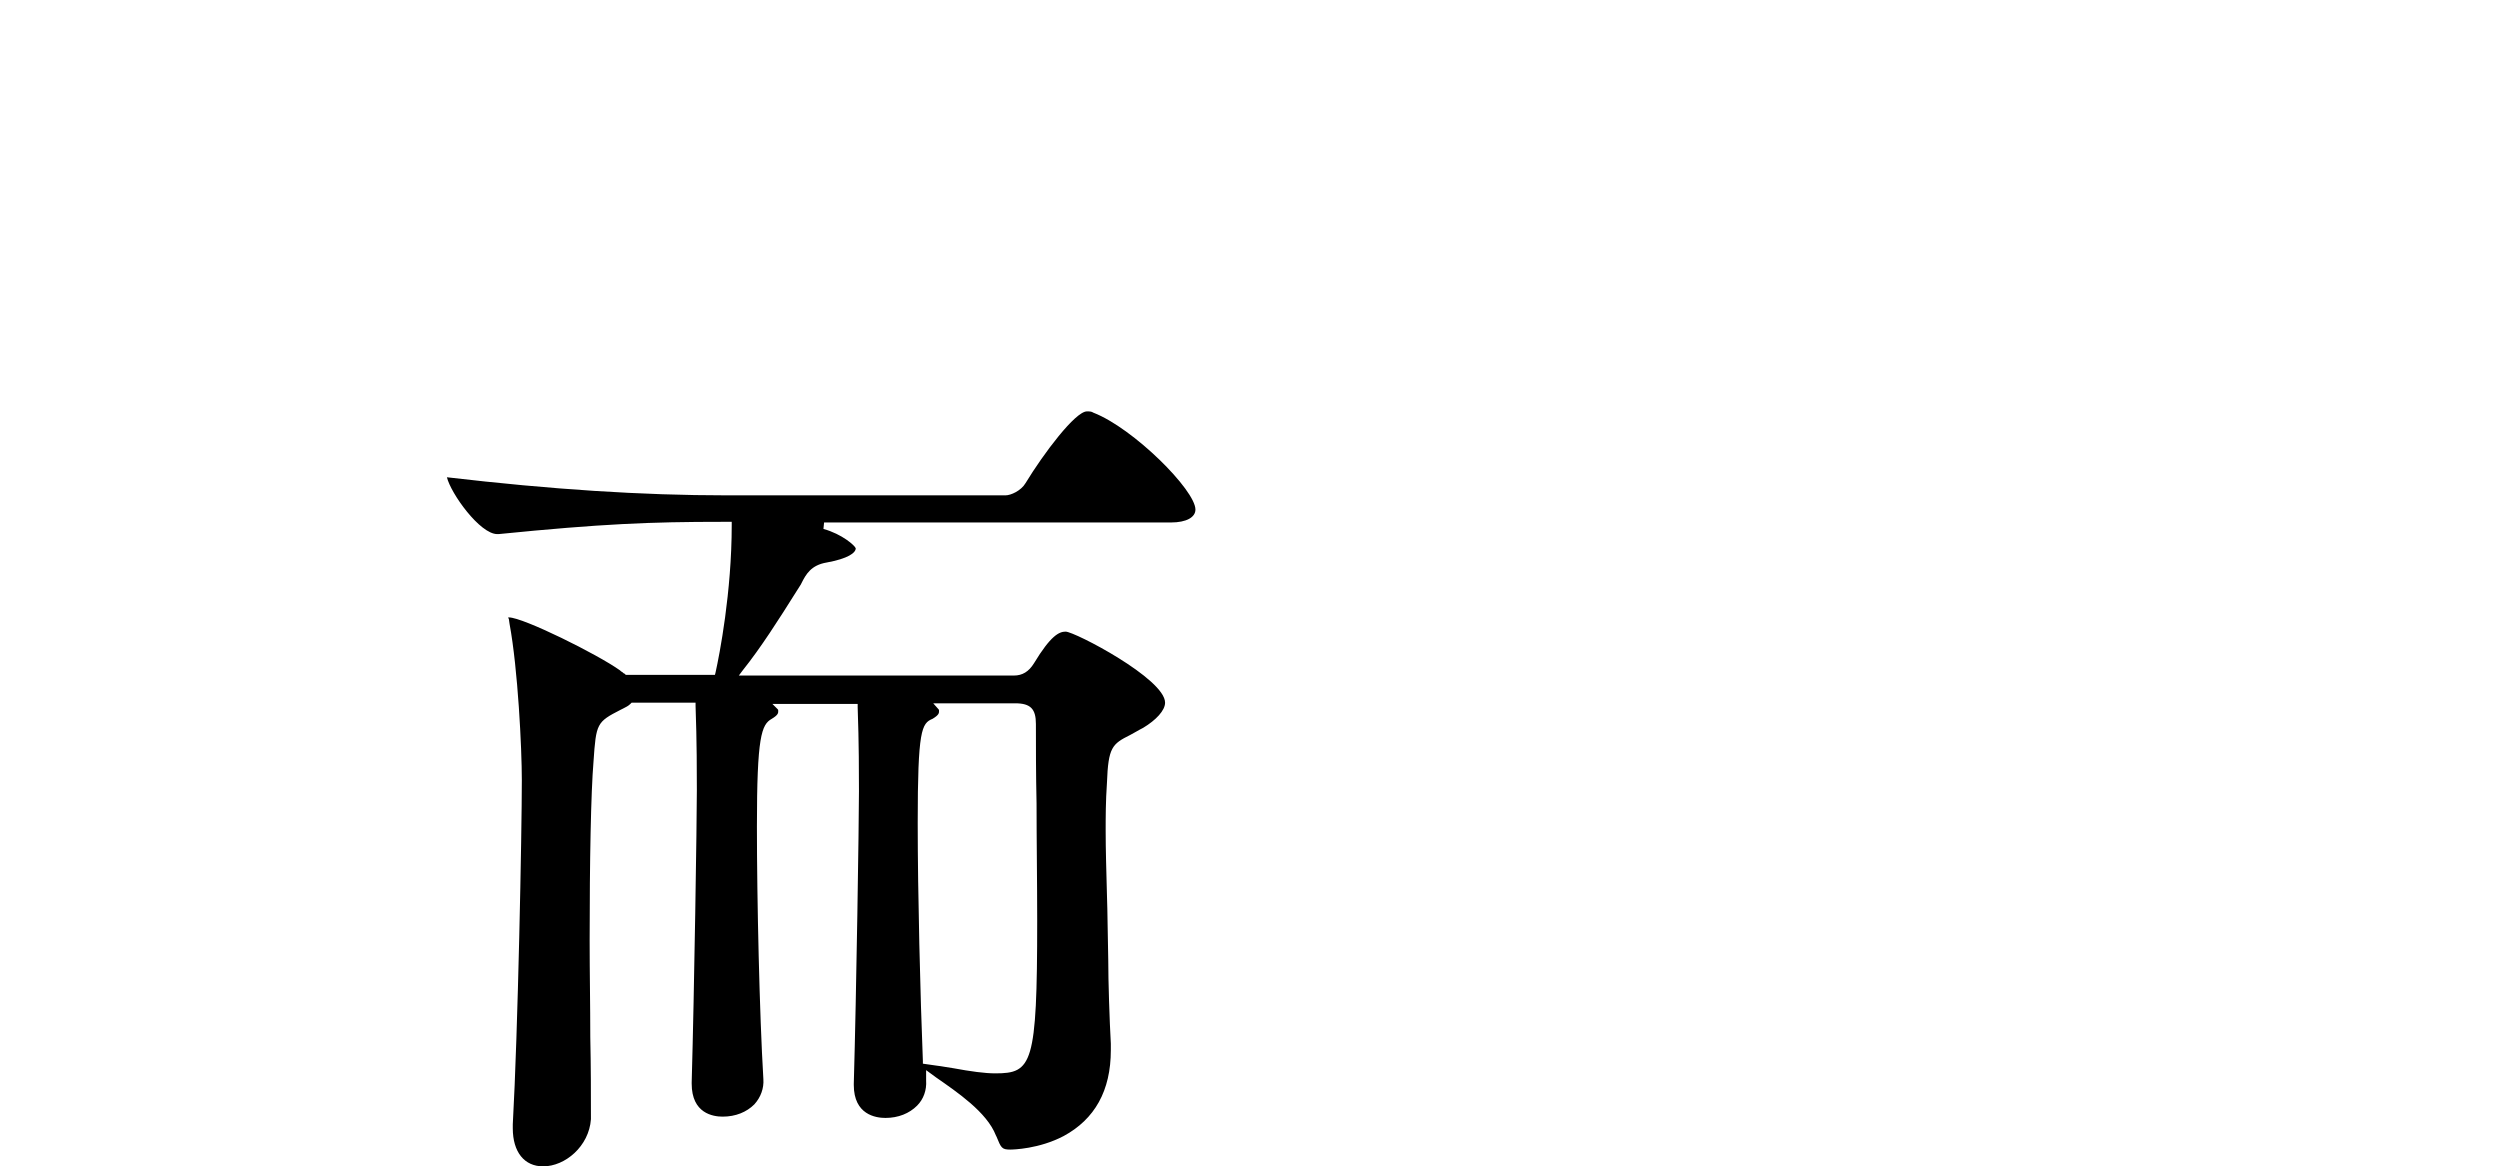 <?xml version="1.0" encoding="utf-8"?>
<!-- Generator: Adobe Illustrator 27.8.1, SVG Export Plug-In . SVG Version: 6.00 Build 0)  -->
<svg version="1.1" id="_レイヤー_2" xmlns="http://www.w3.org/2000/svg" xmlns:xlink="http://www.w3.org/1999/xlink" x="0px"
	 y="0px" width="387.1px" height="180.6px" viewBox="0 0 387.1 180.6" style="enable-background:new 0 0 387.1 180.6;"
	 xml:space="preserve">
<path d="M169.3,63.9c-0.3-0.2-0.6-0.2-1-0.2c-1.8,0-6.7,6.5-9.5,11.1c-0.7,1.2-2.3,1.9-3.1,1.9h-43.2c-13,0-27.1-0.9-43.3-2.8
	c0.6,2.5,5.1,8.8,7.8,8.8h0.2c16-1.6,23.6-1.9,34.6-1.9h1.5v0.5c0,10.4-1.9,20.1-2.5,22.8l-0.1,0.4H96.9l-0.2-0.2
	c-0.1,0-0.2-0.1-0.3-0.2c-0.2-0.1-0.3-0.2-0.4-0.3c-3.5-2.5-15-8.2-17.2-8.2c-0.1,0-0.1,0-0.1,0s0,0,0,0.1c0,0,0.1,0.1,0.1,0.2
	c0,0.2,0.1,0.5,0.1,0.7c1.3,7,1.9,19.3,1.9,24.2c0,8.1-0.6,39-1.4,53.3v0.6c0,3.7,1.8,5.9,4.7,5.9c3.4,0,7.1-3.1,7.4-7.3
	c0-3.9,0-8.2-0.1-12.7c0-4.9-0.1-10-0.1-14.9c0-12.5,0.2-23,0.6-27.8c0.4-5.9,0.5-6.1,4.2-8l0.4-0.2c0.4-0.2,0.8-0.4,1.1-0.7
	l0.2-0.2h9.9v0.5c0.2,5.4,0.2,10.7,0.2,13c0,4.8-0.4,31.2-0.8,45.3v0.2c0,4.6,3.3,5.1,4.8,5.1c2,0,3.7-0.7,4.9-1.9
	c1-1.1,1.5-2.5,1.4-3.9c-0.6-10-1-27.8-1-39.1c0-14,0.7-15.8,2.3-16.7c1-0.6,1-0.9,1-1.2c0-0.2,0-0.2-0.1-0.3l-0.8-0.8h13.2v0.5
	c0.2,5.4,0.2,10.7,0.2,13c0,4.7-0.4,31.4-0.8,45.3v0.2c0,4.6,3.4,5.1,4.9,5.1c2,0,3.7-0.7,4.9-1.9c1-1,1.5-2.4,1.4-3.9v-1.6l1.5,1.1
	c3.3,2.3,7.9,5.4,9.3,9l0.1,0.2c0.7,1.7,0.8,2,2.1,2c0.5,0,4.5-0.1,8.3-2.1c4.8-2.6,7.3-7,7.3-13.3v-1c-0.2-3.6-0.4-9.6-0.4-13
	c-0.1-4.1-0.1-7.3-0.2-10c-0.1-4-0.2-6.9-0.2-10c0-2,0-4.5,0.2-7.4c0.2-5.5,0.8-6,3.6-7.4c0.6-0.3,1.2-0.7,2-1.1
	c2-1.2,3.4-2.7,3.4-3.9c0-3.7-14-11-15.4-11c-1,0-2.3,0.6-4.9,4.9c-0.8,1.3-1.8,1.9-3.1,1.9h-42.6l0.6-0.8c2.8-3.5,5.6-7.9,8.3-12.2
	l0.7-1.1l0.1-0.2c0.7-1.4,1.5-2.8,3.9-3.2c3.3-0.6,4.5-1.5,4.5-2.2c-0.1-0.4-2.1-2.2-5-3l0.1-1h53.7c2.4,0,3.8-0.8,3.8-2
	C185.1,75.9,175.5,66.3,169.3,63.9z M144.4,111.3c1-0.6,1-0.9,1-1.2c0-0.2,0-0.2-0.1-0.3l-0.8-0.9h12.7c2.4,0,3.2,0.9,3.2,3.2
	c0,3.4,0,7.7,0.1,12.3c0,5.6,0.1,12,0.1,18.2c0,22.3-0.8,23.6-6.5,23.6c-1.6,0-3.8-0.3-6.5-0.8c-0.8-0.1-1.7-0.3-2.6-0.4l-2.1-0.3
	v-0.4c-0.4-10.1-0.8-25.9-0.8-36.9C142.1,113,142.7,112,144.4,111.3z"/>
</svg>
